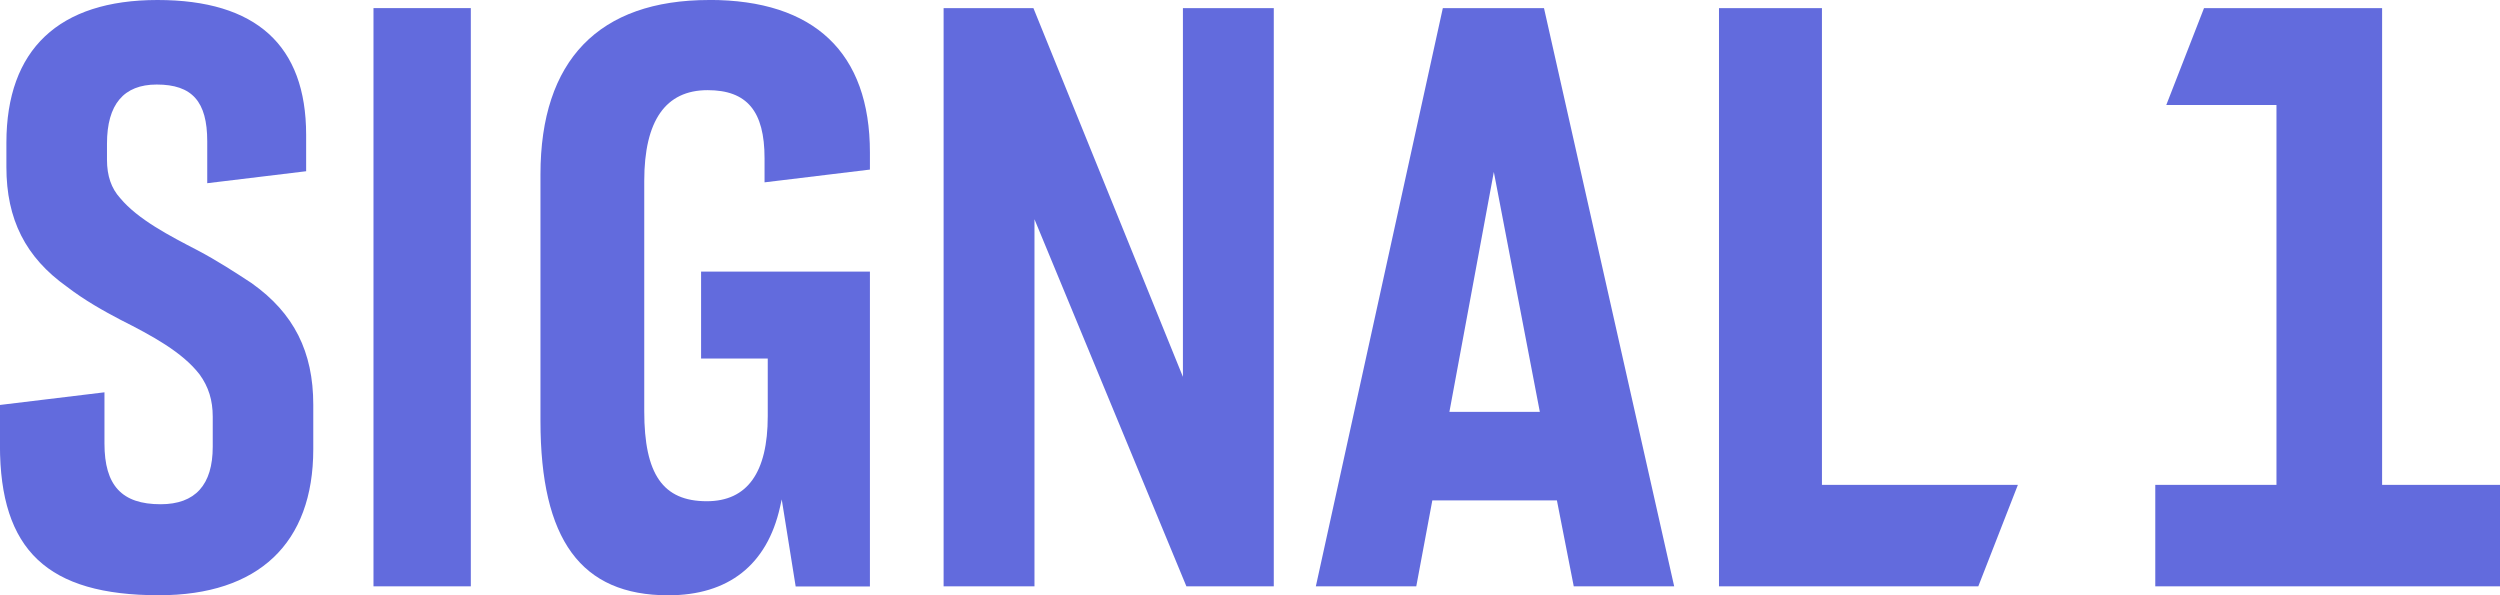 <?xml version="1.0" encoding="UTF-8"?> <svg xmlns="http://www.w3.org/2000/svg" width="210" height="50" viewBox="0 0 210 50" fill="none"><g clip-path="url(#clip0_650_1359)"><path d="M39.549 0.681H31.373V49.252H39.549V0.681Z" fill="#626BDD"></path><path d="M99.365 31.654L86.806 0.681H79.263V49.252H86.896V18.418L99.657 49.252H106.998V0.681H99.365V31.654Z" fill="#626BDD"></path><path d="M121.198 0.681L110.531 49.252H118.967L120.316 42.032H130.78L132.195 49.252H140.631L129.695 0.681H121.198ZM121.75 34.597L125.482 14.446L129.346 34.597H121.75Z" fill="#626BDD"></path><path d="M59.571 -0C50.3 -0 45.399 5.068 45.399 14.65V35.354C45.399 45.347 48.81 50.005 56.132 50.005C61.189 50.005 64.435 47.447 65.52 42.603L65.666 41.951L66.836 49.262H73.073V22.814H58.891V30.115H64.491V34.959C64.491 39.698 62.769 42.103 59.373 42.103C55.688 42.103 54.117 39.846 54.117 34.549V15.193C54.117 10.135 55.91 7.573 59.439 7.573C62.746 7.573 64.222 9.335 64.222 13.288V15.317L73.073 14.245V12.807C73.073 4.425 68.407 -0.005 59.575 -0.005L59.571 -0Z" fill="#626BDD"></path><path d="M21.182 23.814C19.743 22.866 18.201 21.871 16.611 21.033C14.257 19.813 11.582 18.432 10.095 16.641C9.35 15.822 8.987 14.765 8.987 13.426V12.064C8.987 8.768 10.393 7.101 13.162 7.101C16.139 7.101 17.408 8.525 17.408 11.864V15.389L25.716 14.384V11.321C25.711 3.805 21.512 0 13.228 0C4.944 0 0.537 4.148 0.537 11.993V14.036C0.537 18.427 2.151 21.614 5.609 24.076C7.1 25.224 8.723 26.129 10.114 26.858C12.794 28.21 15.323 29.582 16.766 31.454C17.521 32.492 17.87 33.621 17.87 35.007V37.526C17.87 40.732 16.398 42.356 13.492 42.356C10.232 42.356 8.775 40.784 8.775 37.255V32.954L-0.005 34.016V37.393C-0.005 46.228 3.991 50 13.355 50C21.71 50 26.315 45.642 26.315 37.736V33.992C26.315 29.544 24.683 26.31 21.177 23.814H21.182Z" fill="#626BDD"></path><path d="M169.503 40.727H153.043V0.681H144.395V49.252H166.177L169.503 40.727Z" fill="#626BDD"></path><path d="M200.097 40.727V0.681H185.138L181.967 8.821H191.223V40.727H181.043V49.252H210V40.727H200.097Z" fill="#626BDD"></path></g><defs><clipPath id="clip0_650_1359"><rect width="210" height="50" fill="white"></rect></clipPath></defs></svg> 